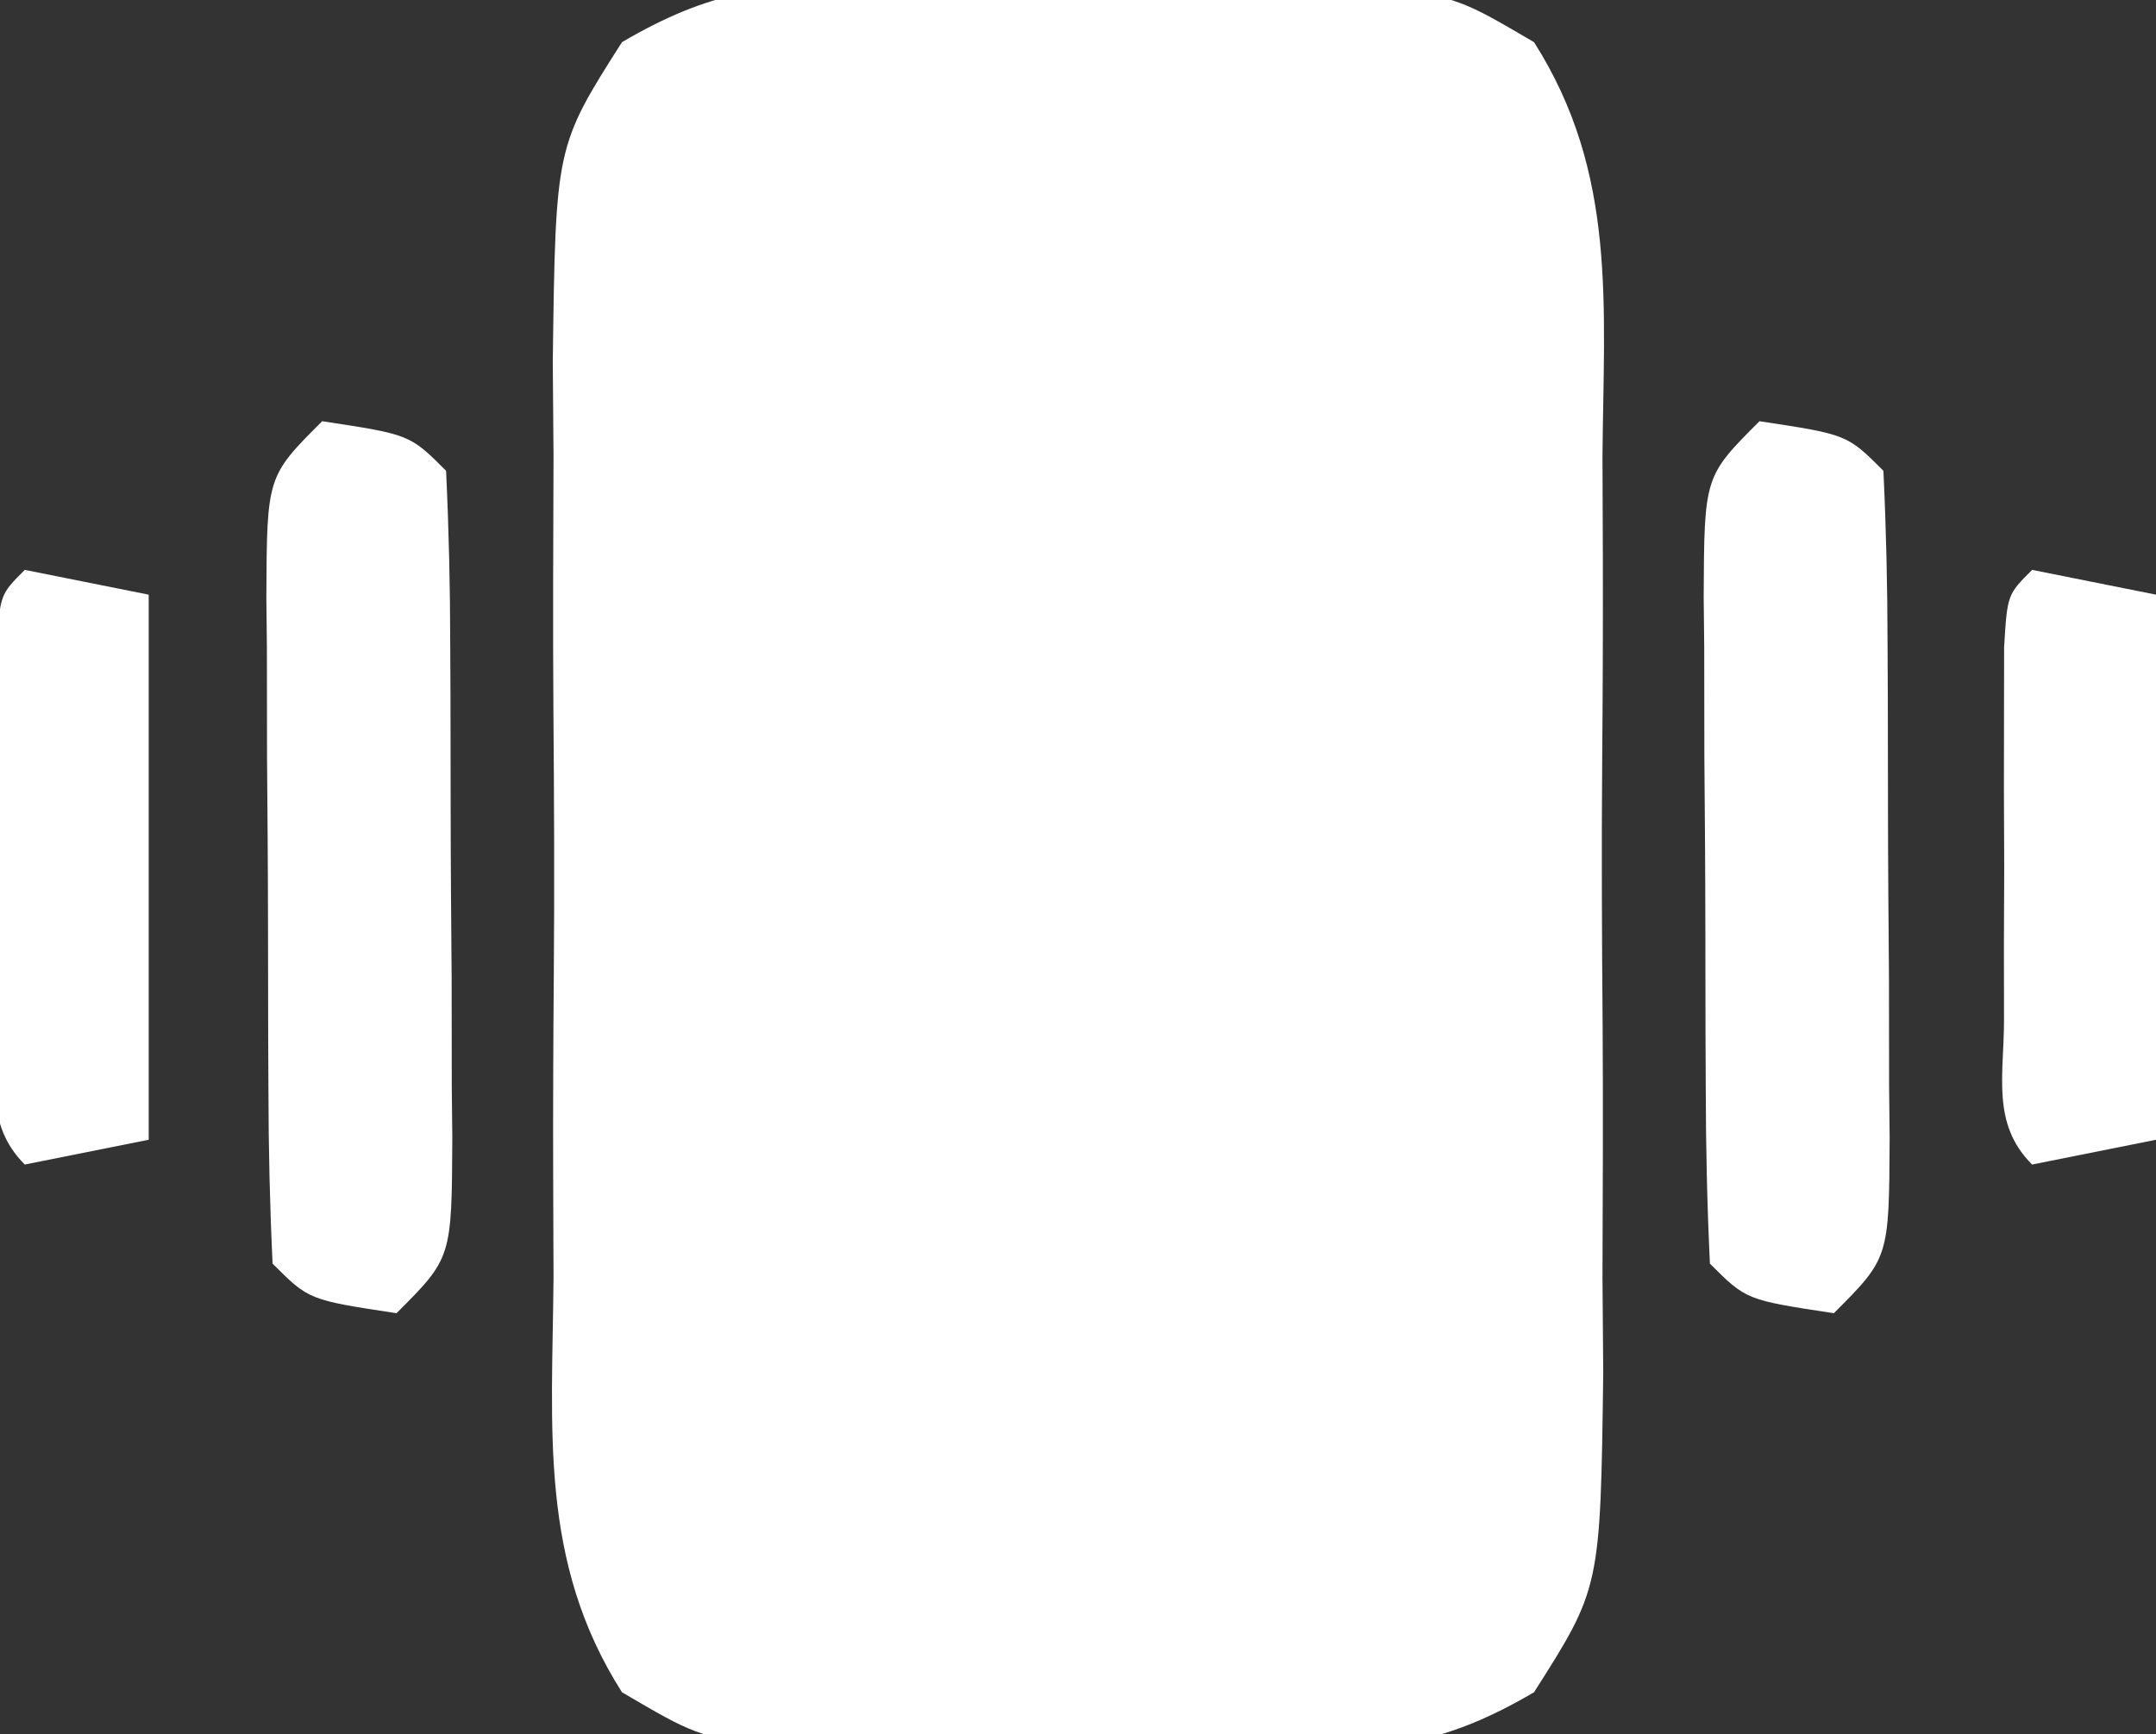 <svg xmlns="http://www.w3.org/2000/svg" width="87" height="70"><rect width="100%" height="100%" fill="#333333" stroke="none"/><path d="M0 0 C0.669 -0.005 1.338 -0.01 2.028 -0.014 C3.436 -0.018 4.845 -0.009 6.253 0.012 C8.401 0.039 10.544 0.012 12.691 -0.02 C14.065 -0.016 15.439 -0.01 16.812 0 C18.053 0.006 19.294 0.011 20.572 0.017 C23.906 0.664 23.906 0.664 26.808 2.366 C30.17 7.651 29.619 12.966 29.57 19.102 C29.575 20.414 29.58 21.727 29.585 23.08 C29.592 25.854 29.582 28.627 29.558 31.401 C29.53 34.949 29.546 38.495 29.576 42.043 C29.598 45.438 29.583 48.832 29.57 52.227 C29.58 53.497 29.591 54.768 29.601 56.078 C29.486 64.753 29.486 64.753 26.808 68.962 C23.234 71.058 20.949 71.309 16.812 71.328 C16.143 71.333 15.474 71.338 14.785 71.343 C13.376 71.346 11.968 71.337 10.559 71.316 C8.411 71.289 6.269 71.316 4.121 71.348 C2.747 71.344 1.374 71.338 0 71.328 C-1.241 71.322 -2.481 71.317 -3.76 71.311 C-7.094 70.664 -7.094 70.664 -9.996 68.962 C-13.358 63.677 -12.807 58.362 -12.758 52.227 C-12.763 50.914 -12.767 49.601 -12.772 48.248 C-12.78 45.474 -12.769 42.701 -12.746 39.927 C-12.717 36.379 -12.734 32.833 -12.763 29.285 C-12.786 25.89 -12.77 22.496 -12.758 19.102 C-12.768 17.831 -12.778 16.56 -12.788 15.25 C-12.673 6.575 -12.673 6.575 -9.996 2.366 C-6.421 0.27 -4.137 0.019 0 0 Z " fill="#FFFFFF" transform="translate(35.094,-0.664)"></path><path d="M0 0 C3.536 0.536 3.536 0.536 5 2 C5.113 4.352 5.164 6.674 5.168 9.027 C5.171 9.731 5.175 10.436 5.178 11.161 C5.183 12.653 5.185 14.145 5.185 15.637 C5.187 17.925 5.206 20.211 5.225 22.498 C5.228 23.945 5.23 25.393 5.23 26.84 C5.238 27.526 5.245 28.213 5.252 28.92 C5.229 33.771 5.229 33.771 3 36 C-0.536 35.464 -0.536 35.464 -2 34 C-2.113 31.648 -2.164 29.326 -2.168 26.973 C-2.171 26.269 -2.175 25.564 -2.178 24.839 C-2.183 23.347 -2.185 21.855 -2.185 20.363 C-2.187 18.075 -2.206 15.789 -2.225 13.502 C-2.228 12.055 -2.23 10.607 -2.23 9.16 C-2.238 8.474 -2.245 7.787 -2.252 7.08 C-2.229 2.229 -2.229 2.229 0 0 Z " fill="#FFFFFF" transform="translate(71,17)"></path><path d="M0 0 C3.536 0.536 3.536 0.536 5 2 C5.113 4.352 5.164 6.674 5.168 9.027 C5.171 9.731 5.175 10.436 5.178 11.161 C5.183 12.653 5.185 14.145 5.185 15.637 C5.187 17.925 5.206 20.211 5.225 22.498 C5.228 23.945 5.23 25.393 5.23 26.84 C5.238 27.526 5.245 28.213 5.252 28.92 C5.229 33.771 5.229 33.771 3 36 C-0.536 35.464 -0.536 35.464 -2 34 C-2.113 31.648 -2.164 29.326 -2.168 26.973 C-2.171 26.269 -2.175 25.564 -2.178 24.839 C-2.183 23.347 -2.185 21.855 -2.185 20.363 C-2.187 18.075 -2.206 15.789 -2.225 13.502 C-2.228 12.055 -2.23 10.607 -2.23 9.16 C-2.238 8.474 -2.245 7.787 -2.252 7.08 C-2.229 2.229 -2.229 2.229 0 0 Z " fill="#FFFFFF" transform="translate(13,17)"></path><path d="M0 0 C1.65 0.33 3.3 0.66 5 1 C5 8.26 5 15.52 5 23 C3.35 23.33 1.7 23.66 0 24 C-1.654 22.346 -1.13 20.397 -1.133 18.125 C-1.134 17.14 -1.135 16.155 -1.137 15.141 C-1.133 14.104 -1.129 13.068 -1.125 12 C-1.131 10.445 -1.131 10.445 -1.137 8.859 C-1.135 7.875 -1.134 6.89 -1.133 5.875 C-1.132 4.965 -1.131 4.055 -1.129 3.117 C-1 1 -1 1 0 0 Z " fill="#FFFFFF" transform="translate(82,23)"></path><path d="M0 0 C1.65 0.33 3.3 0.66 5 1 C5 8.26 5 15.52 5 23 C3.35 23.33 1.7 23.66 0 24 C-1.654 22.346 -1.13 20.397 -1.133 18.125 C-1.134 17.14 -1.135 16.155 -1.137 15.141 C-1.133 14.104 -1.129 13.068 -1.125 12 C-1.131 10.445 -1.131 10.445 -1.137 8.859 C-1.135 7.875 -1.134 6.89 -1.133 5.875 C-1.132 4.965 -1.131 4.055 -1.129 3.117 C-1 1 -1 1 0 0 Z " fill="#FFFFFF" transform="translate(1,23)"></path></svg>